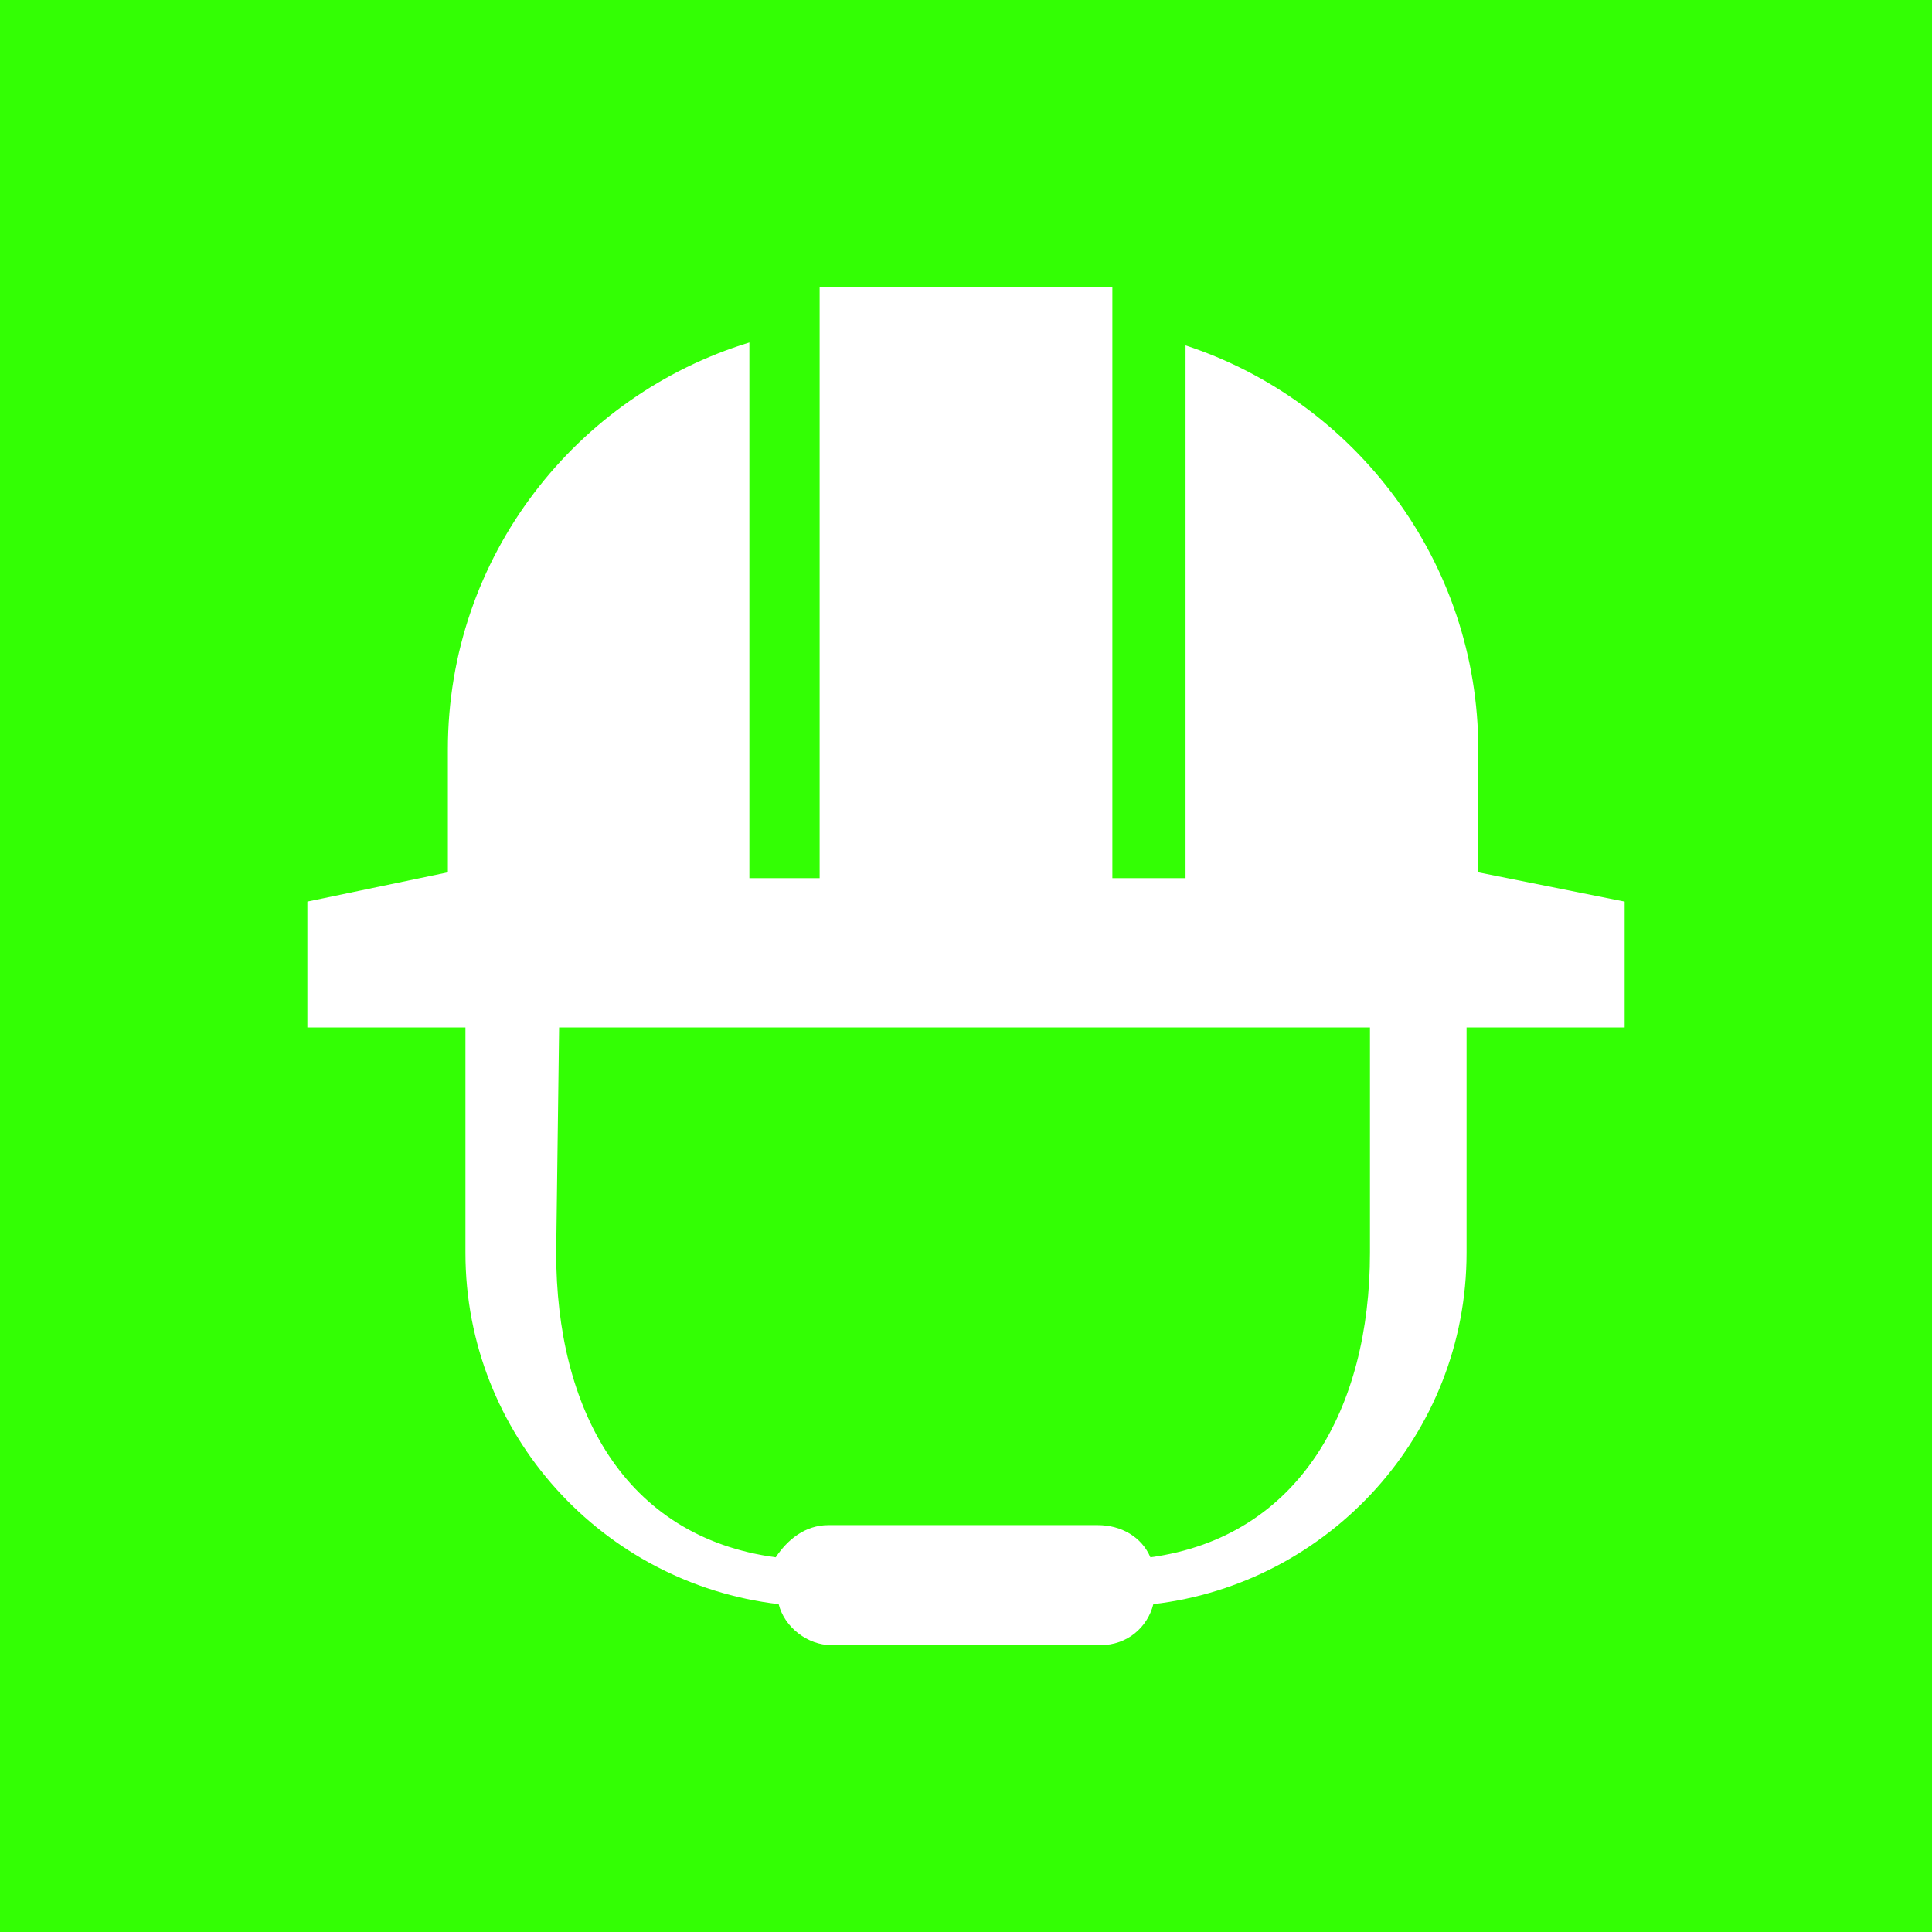 <?xml version="1.0" encoding="utf-8"?>
<!-- Generator: Adobe Illustrator 21.0.0, SVG Export Plug-In . SVG Version: 6.00 Build 0)  -->
<svg version="1.1" id="Layer_1" xmlns="http://www.w3.org/2000/svg" xmlns:xlink="http://www.w3.org/1999/xlink" x="0px" y="0px"
	 viewBox="0 0 66 66" style="enable-background:new 0 0 66 66;" xml:space="preserve">
<style type="text/css">
	.st0{fill:#33FF04;}
	.st1{fill:#FFFFFF;}
</style>
<g id="Layer_1_1_">
	<rect class="st0" width="66" height="66"/>
</g>
<g id="hlava">
	<path class="st1" d="M19.1,35.1h27.7v7.7c0,5.3-2.4,9.7-7.5,10.4c-0.3-0.7-1-1.1-1.8-1.1h-9.2c-0.8,0-1.4,0.5-1.8,1.1
		c-5.2-0.7-7.5-5.1-7.5-10.4L19.1,35.1L19.1,35.1z M26.6,54.8c0.2,0.8,1,1.4,1.8,1.4h9.2c0.9,0,1.6-0.6,1.8-1.4
		c6-0.7,10.7-5.8,10.7-12v-7.7h5.4v-4.3l-5-1v-4.2c0-6.4-4.2-11.9-10-13.8V30H38V9.8H28V30h-2.4V11.7c-5.9,1.8-10.3,7.3-10.3,13.9
		v4.2l-4.8,1v4.3h5.4v7.7C15.9,49,20.6,54.1,26.6,54.8"/>
</g>
</svg>
